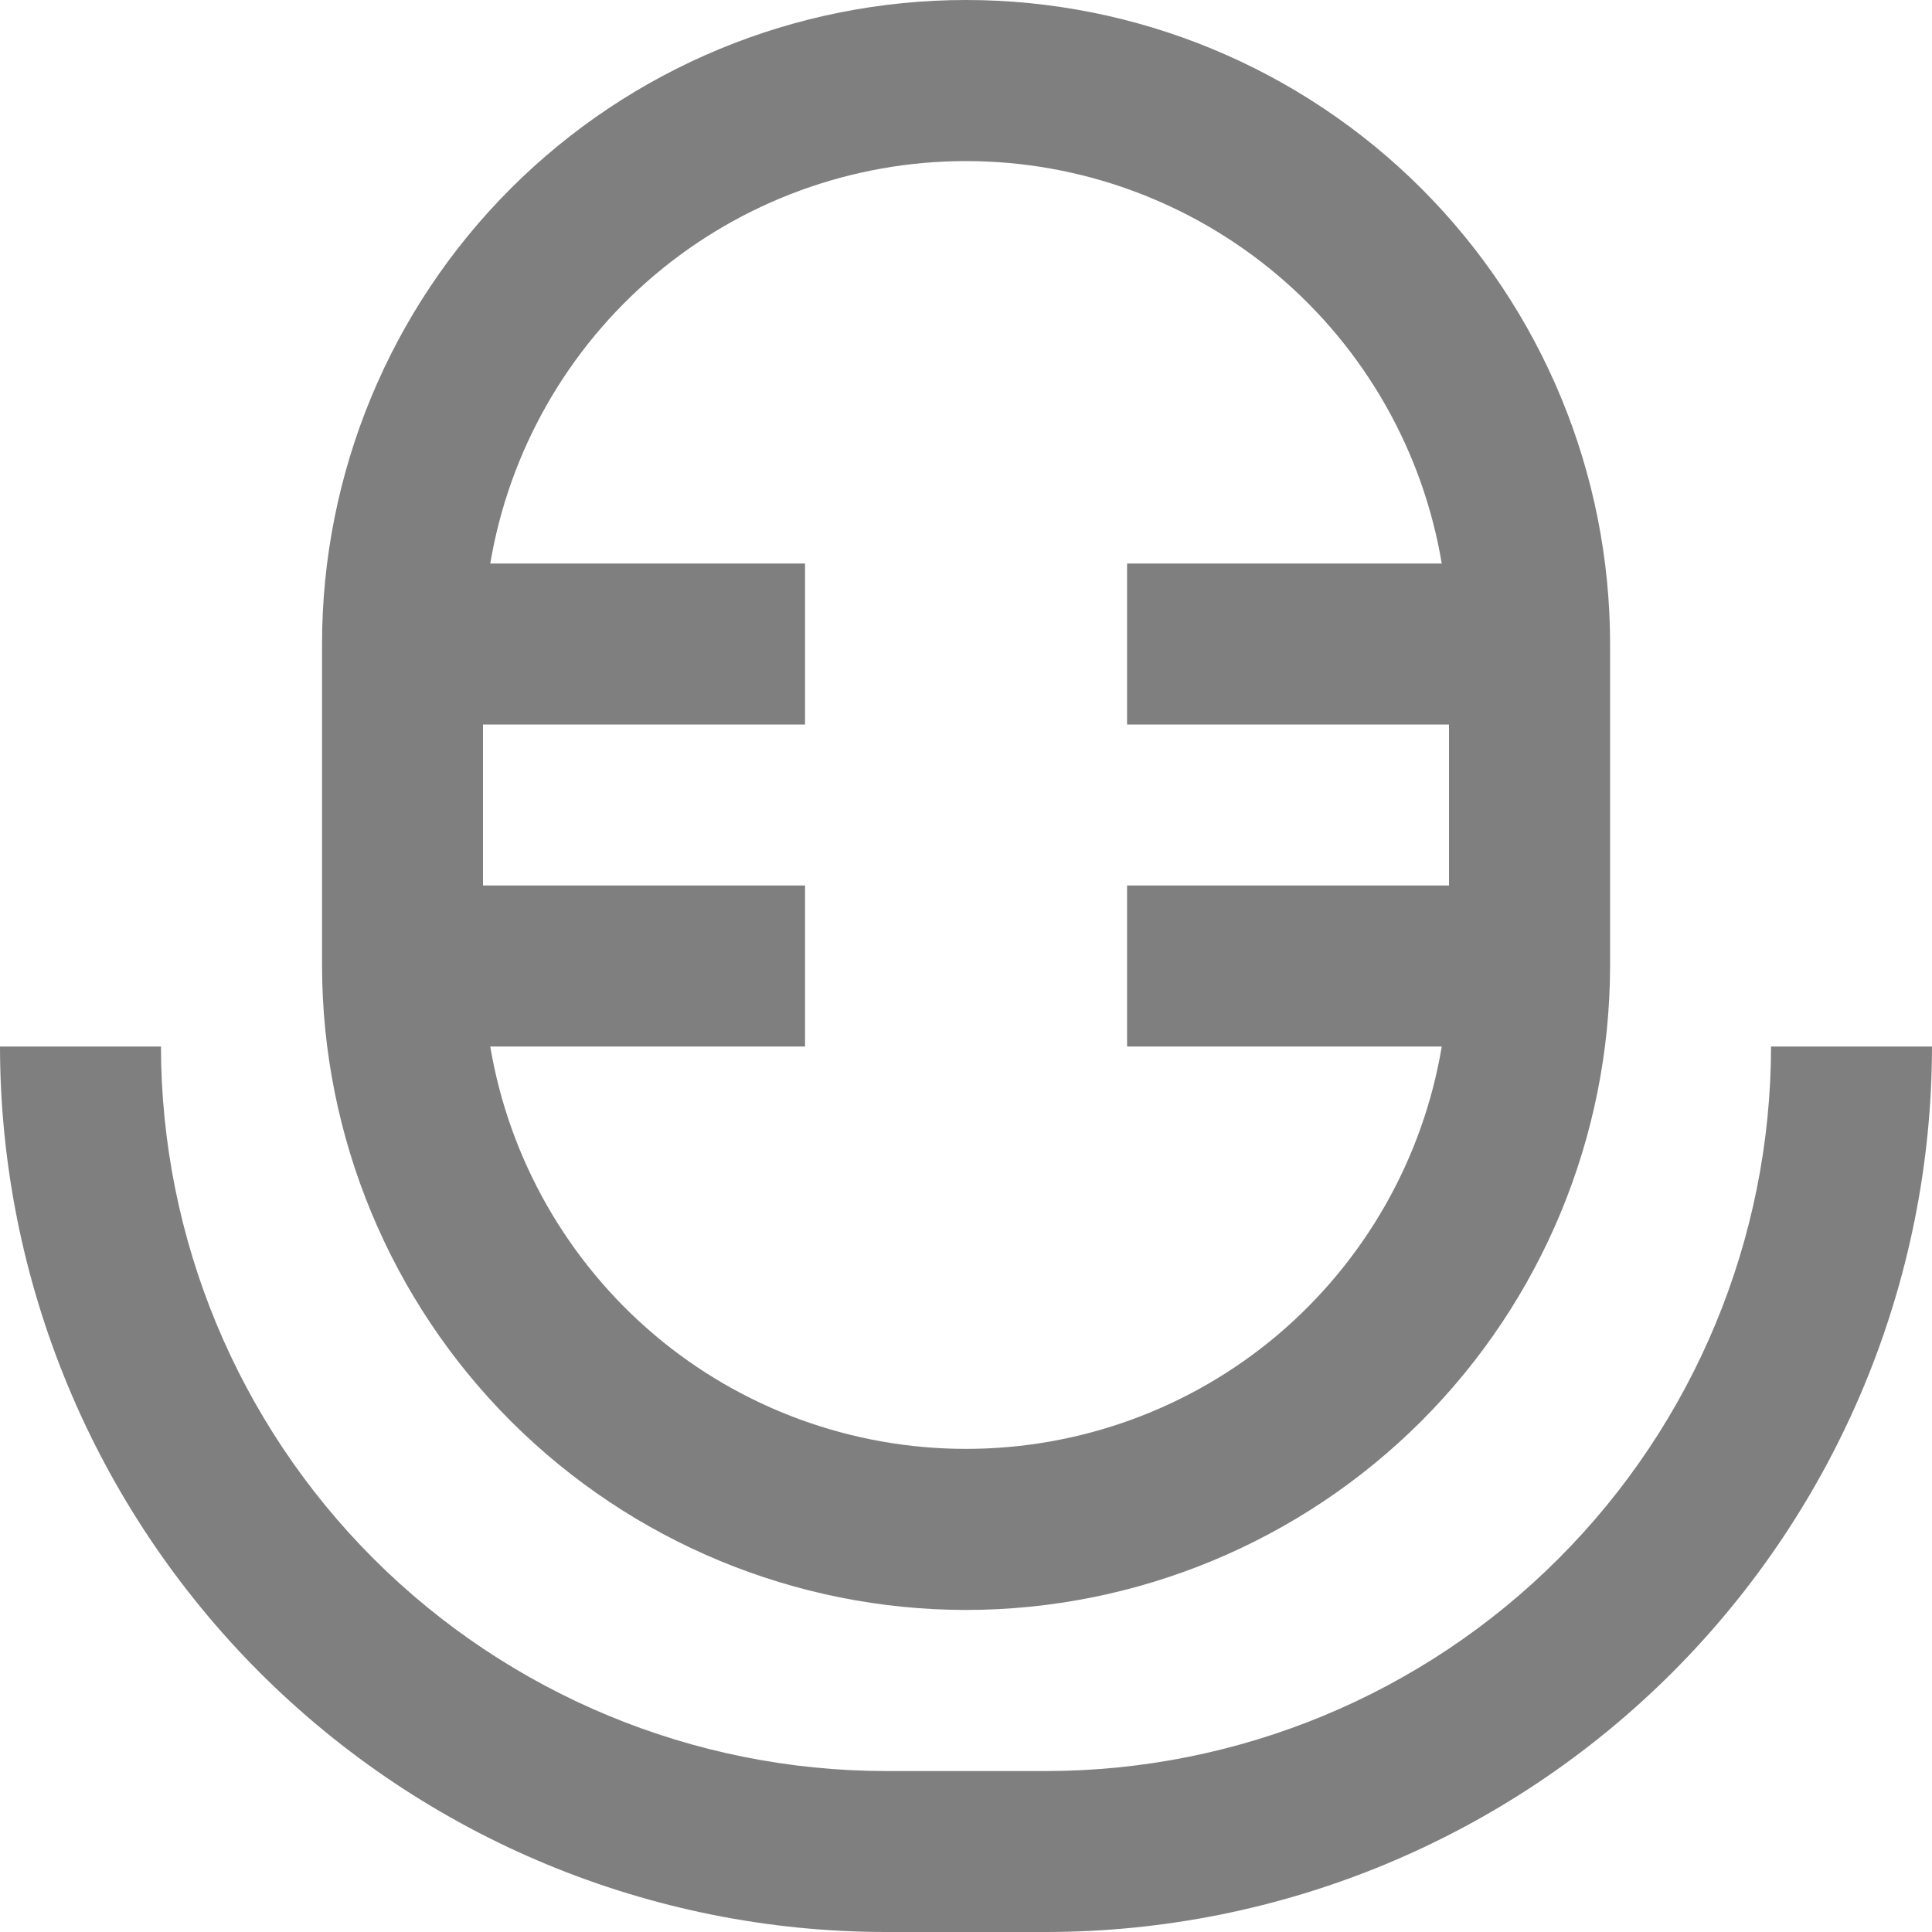 <svg width="16" height="16" viewBox="0 0 16 16" fill="none" xmlns="http://www.w3.org/2000/svg">
<g clip-path="url(#clip0_1772_43225)">
<path d="M8 13.333C9.414 13.332 10.77 12.769 11.77 11.77C12.77 10.77 13.332 9.414 13.334 8V5.333C13.334 3.919 12.772 2.562 11.772 1.562C10.771 0.562 9.415 0 8 0C6.586 0 5.229 0.562 4.229 1.562C3.229 2.562 2.667 3.919 2.667 5.333V8C2.669 9.414 3.231 10.77 4.231 11.77C5.231 12.769 6.586 13.332 8 13.333ZM4 6H6.667V4.667H4.06C4.217 3.735 4.699 2.889 5.42 2.279C6.141 1.669 7.056 1.334 8 1.334C8.945 1.334 9.859 1.669 10.581 2.279C11.302 2.889 11.784 3.735 11.94 4.667H9.334V6H12V7.333H9.334V8.667H11.94C11.784 9.598 11.302 10.444 10.581 11.055C9.859 11.665 8.945 11.999 8 11.999C7.056 11.999 6.141 11.665 5.42 11.055C4.699 10.444 4.217 9.598 4.06 8.667H6.667V7.333H4V6Z" fill="black" fill-opacity="0.5"/>
<path d="M14.667 8.667C14.665 10.258 14.032 11.783 12.907 12.908C11.783 14.033 10.257 14.665 8.667 14.667H7.333C5.743 14.665 4.218 14.032 3.093 12.908C1.968 11.783 1.335 10.258 1.333 8.667H0C0.002 10.611 0.776 12.475 2.15 13.85C3.525 15.225 5.389 15.998 7.333 16H8.667C10.611 15.998 12.475 15.225 13.85 13.85C15.224 12.475 15.998 10.611 16 8.667H14.667Z" fill="black" fill-opacity="0.5"/>
</g>
<defs>
<clipPath id="clip0_1772_43225">
<rect width="16" height="16" fill="white"/>
</clipPath>
</defs>
</svg>
